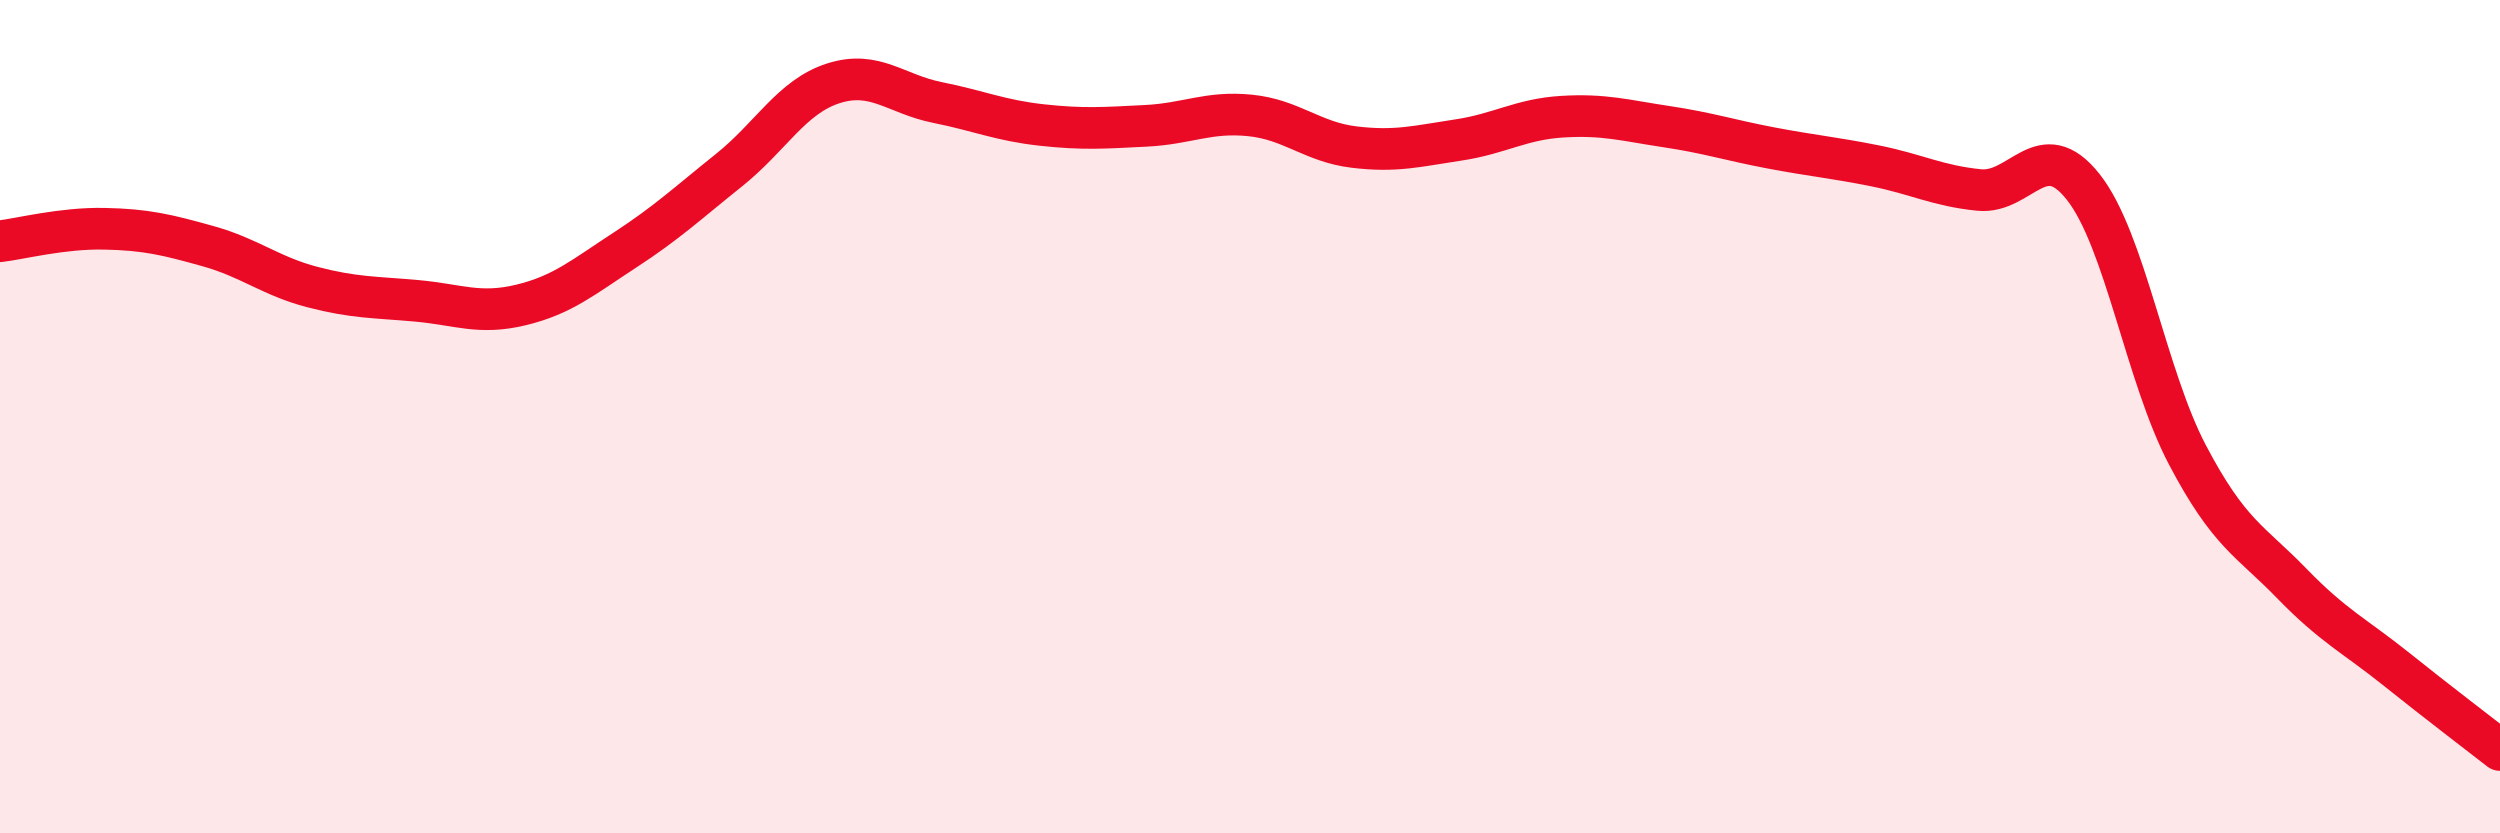 
    <svg width="60" height="20" viewBox="0 0 60 20" xmlns="http://www.w3.org/2000/svg">
      <path
        d="M 0,5.79 C 0.5,5.73 1.5,5.47 2.5,5.49 C 3.5,5.51 4,5.63 5,5.91 C 6,6.19 6.5,6.63 7.5,6.89 C 8.5,7.15 9,7.13 10,7.22 C 11,7.31 11.5,7.56 12.5,7.32 C 13.5,7.08 14,6.65 15,6 C 16,5.35 16.5,4.88 17.5,4.08 C 18.5,3.28 19,2.32 20,2 C 21,1.68 21.5,2.26 22.5,2.46 C 23.5,2.66 24,2.89 25,3 C 26,3.11 26.5,3.07 27.5,3.02 C 28.5,2.97 29,2.67 30,2.77 C 31,2.87 31.5,3.41 32.5,3.53 C 33.5,3.65 34,3.51 35,3.36 C 36,3.21 36.5,2.86 37.5,2.8 C 38.5,2.74 39,2.89 40,3.04 C 41,3.19 41.5,3.36 42.5,3.55 C 43.5,3.74 44,3.78 45,3.98 C 46,4.18 46.5,4.46 47.5,4.56 C 48.5,4.66 49,3.22 50,4.49 C 51,5.76 51.5,9.02 52.5,10.92 C 53.5,12.82 54,12.97 55,14 C 56,15.03 56.5,15.25 57.5,16.05 C 58.5,16.85 59.5,17.61 60,18L60 20L0 20Z"
        fill="#EB0A25"
        opacity="0.1"
        stroke-linecap="round"
        stroke-linejoin="round"
      />
      <path
        d="M 0,5.79 C 0.5,5.73 1.5,5.47 2.5,5.49 C 3.5,5.51 4,5.63 5,5.91 C 6,6.19 6.5,6.63 7.5,6.89 C 8.5,7.15 9,7.13 10,7.22 C 11,7.31 11.5,7.56 12.5,7.32 C 13.5,7.08 14,6.65 15,6 C 16,5.35 16.5,4.88 17.5,4.08 C 18.5,3.28 19,2.32 20,2 C 21,1.68 21.5,2.26 22.5,2.46 C 23.5,2.66 24,2.89 25,3 C 26,3.11 26.5,3.07 27.5,3.02 C 28.5,2.97 29,2.67 30,2.77 C 31,2.87 31.5,3.41 32.5,3.53 C 33.5,3.65 34,3.51 35,3.36 C 36,3.21 36.5,2.86 37.5,2.8 C 38.5,2.74 39,2.89 40,3.04 C 41,3.19 41.5,3.36 42.5,3.55 C 43.5,3.74 44,3.78 45,3.98 C 46,4.18 46.5,4.46 47.5,4.56 C 48.5,4.66 49,3.22 50,4.49 C 51,5.76 51.5,9.02 52.5,10.92 C 53.5,12.82 54,12.97 55,14 C 56,15.03 56.5,15.25 57.5,16.05 C 58.5,16.85 59.5,17.61 60,18"
        stroke="#EB0A25"
        stroke-width="1"
        fill="none"
        stroke-linecap="round"
        stroke-linejoin="round"
      />
    </svg>
  